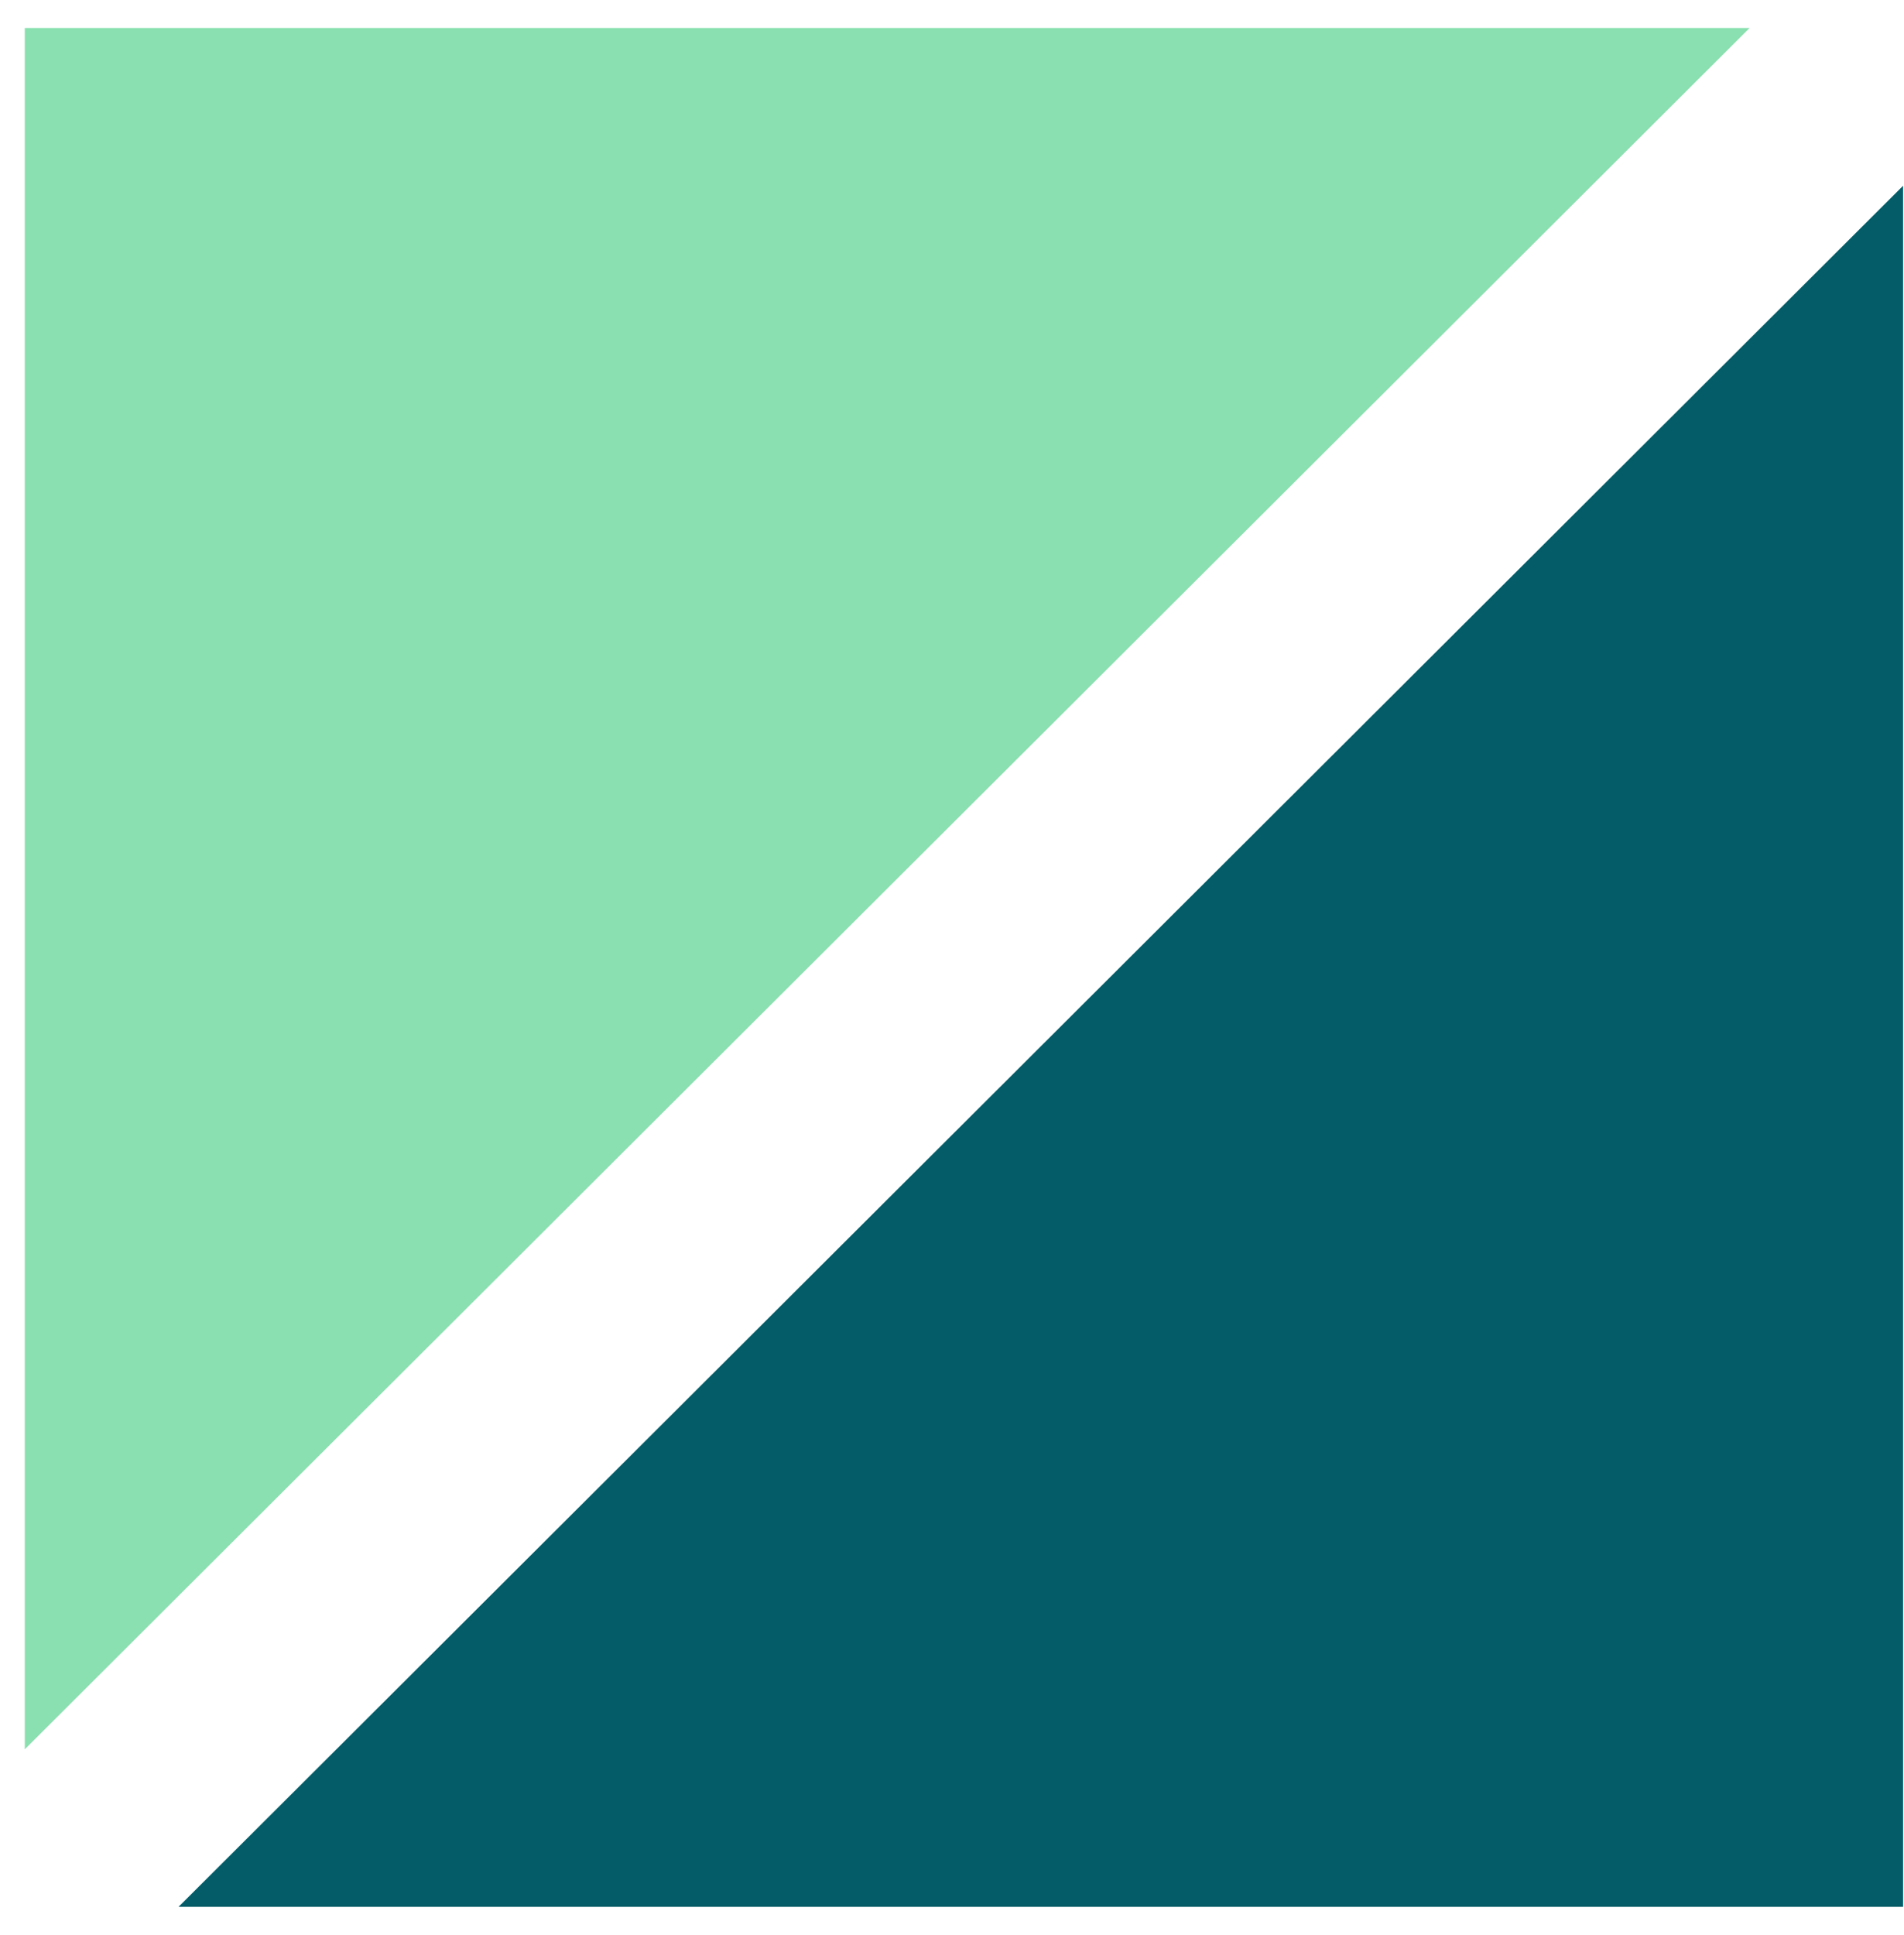 <?xml version="1.0" encoding="UTF-8"?> <svg xmlns="http://www.w3.org/2000/svg" width="63" height="64" viewBox="0 0 63 64" fill="none"><g clip-path="url(#clip0_92_132)"><path d="M57.892 0.925H0.82V57.865L57.892 0.925Z" fill="#8AE0B0"></path><path d="M5.909 63.075H62.97V6.145L5.909 63.075Z" fill="#035C67"></path></g><defs><clipPath id="clip0_92_132"><rect width="62.15" height="62.15" fill="white" transform="translate(0.82 0.925)"></rect></clipPath></defs></svg> 